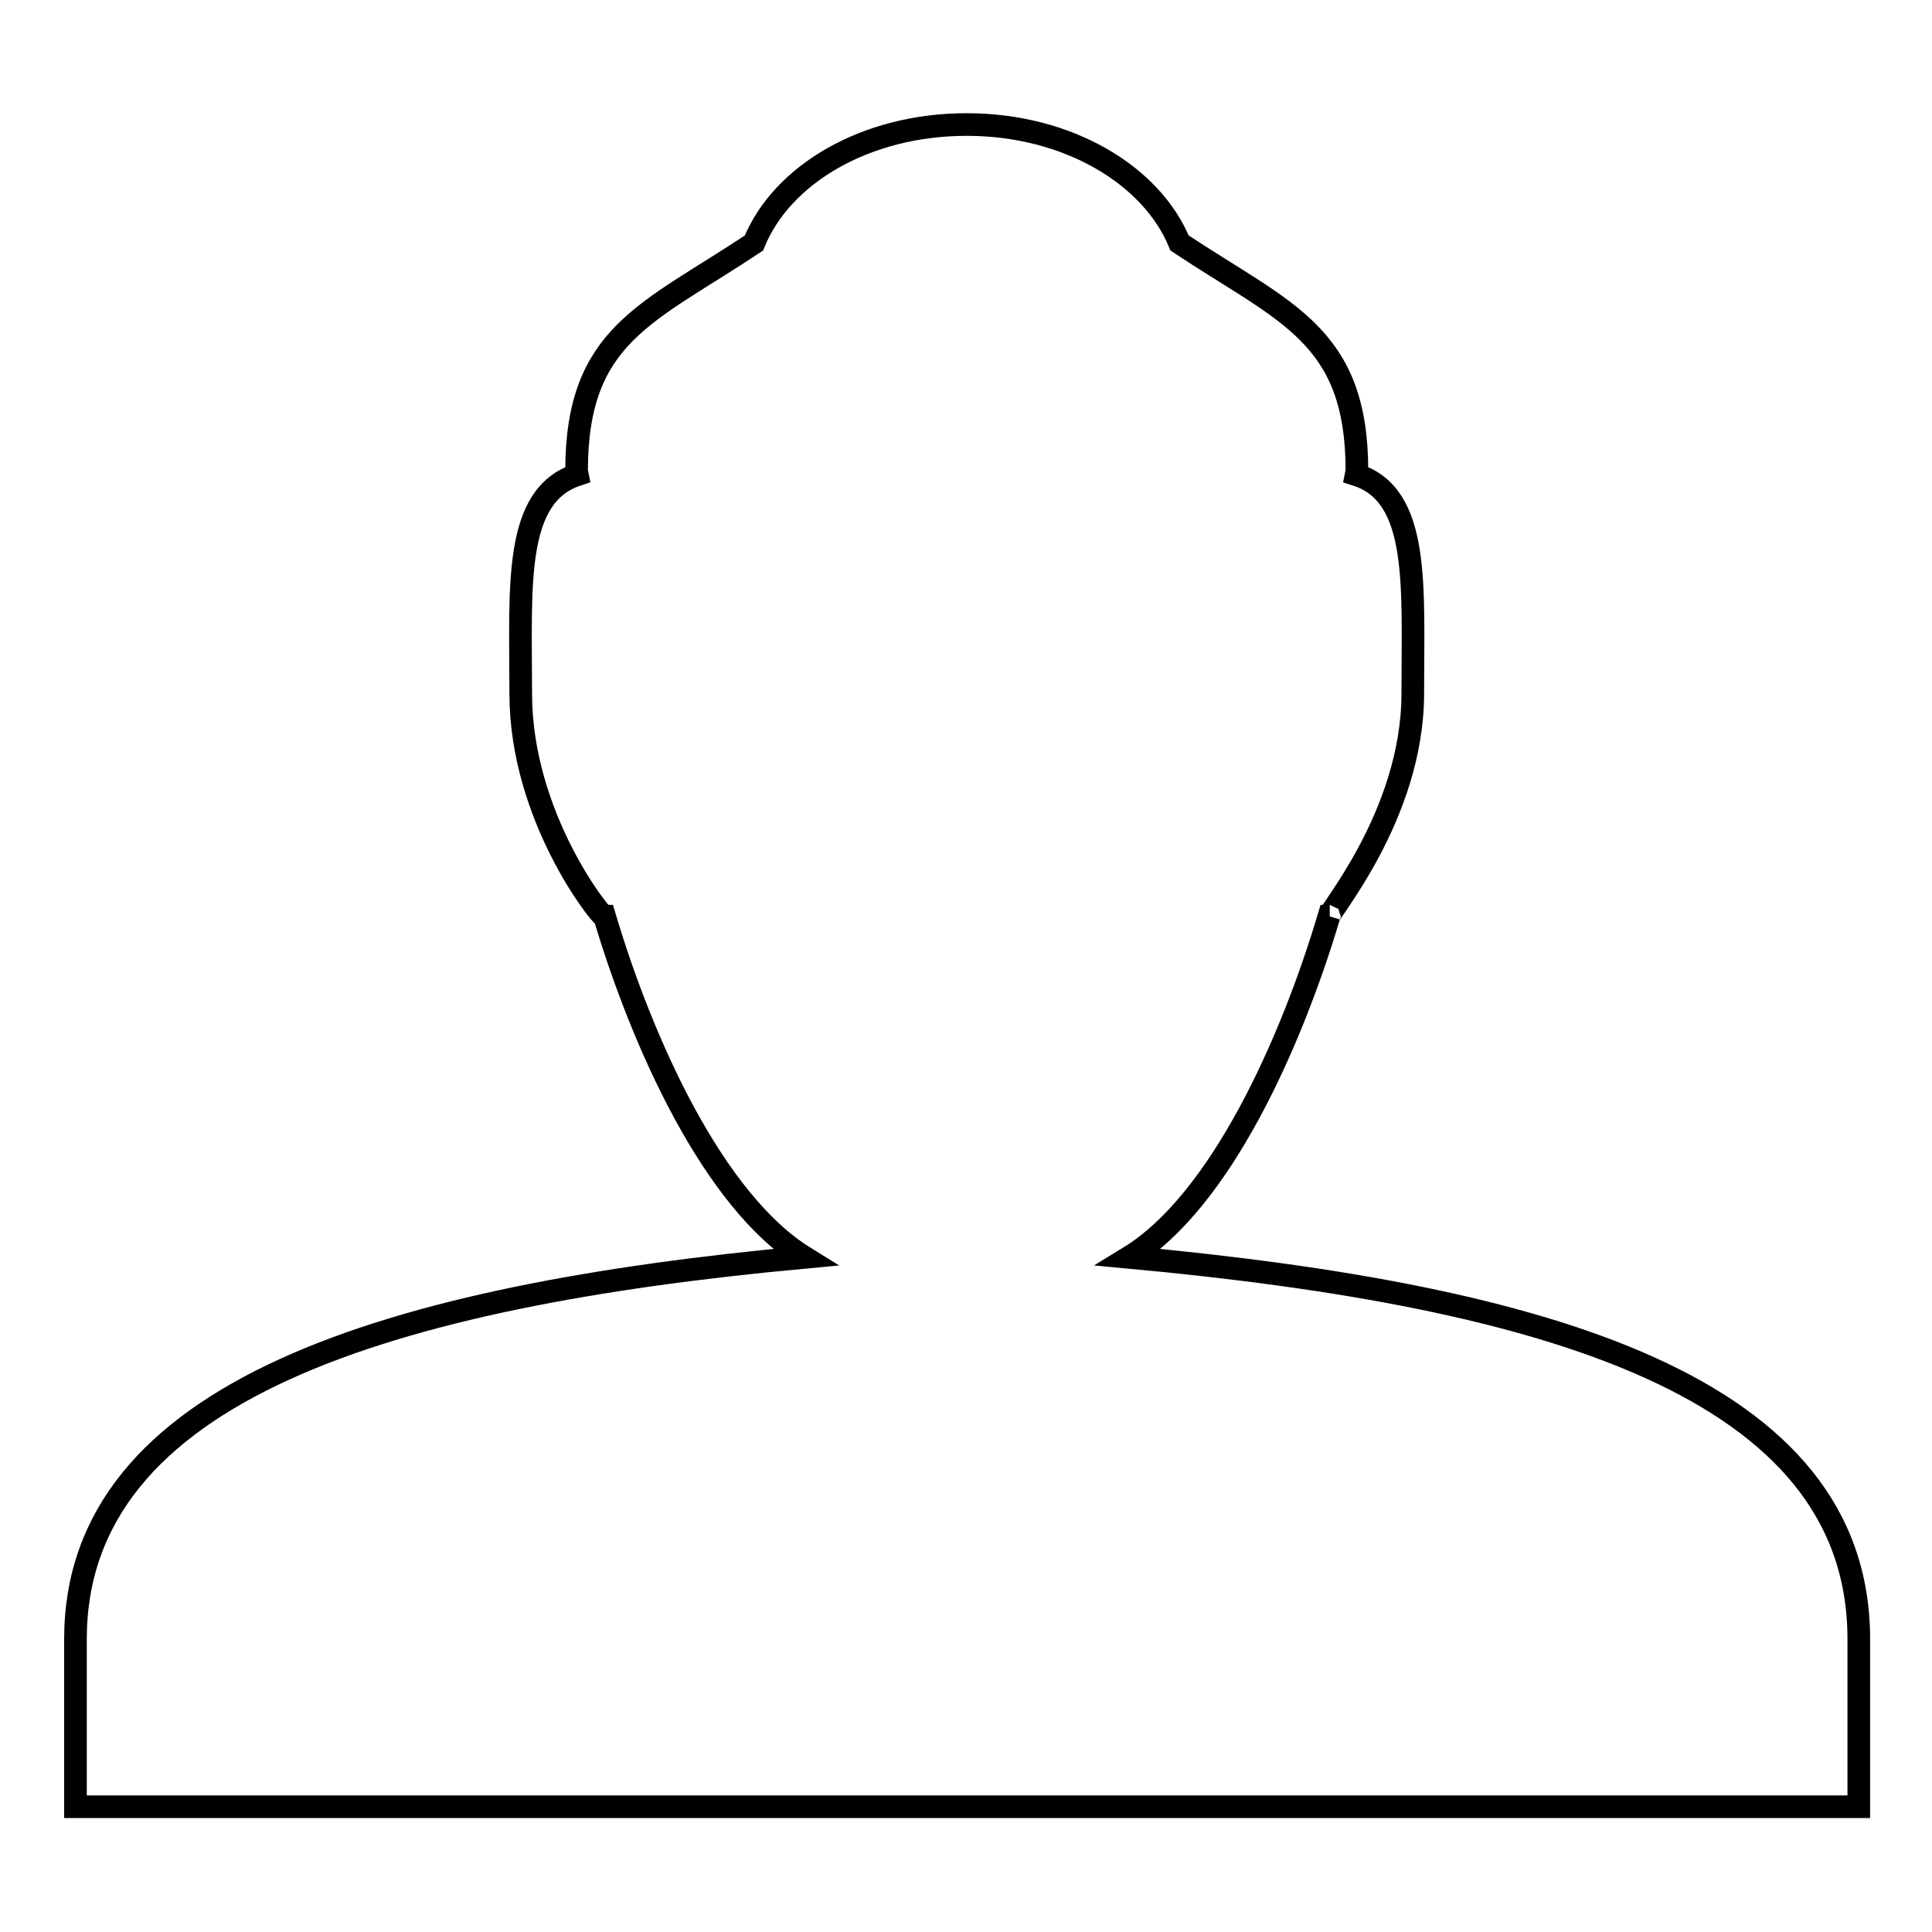 <?xml version="1.0" encoding="utf-8"?>
<!-- Svg Vector Icons : http://www.onlinewebfonts.com/icon -->
<!DOCTYPE svg PUBLIC "-//W3C//DTD SVG 1.1//EN" "http://www.w3.org/Graphics/SVG/1.1/DTD/svg11.dtd">
<svg version="1.1" xmlns="http://www.w3.org/2000/svg" xmlns:xlink="http://www.w3.org/1999/xlink" x="0px" y="0px" viewBox="0 0 256 256" enable-background="new 0 0 256 256" xml:space="preserve">
<g><g><path stroke-width="3" fill-opacity="0" stroke="#000000"  d="M10,239.4v-22.2c0-33,41.7-45.5,96.6-50.6c-12.1-7.5-21.5-28.4-26.5-45.2H80c-0.4,0-11-13.2-11-29.5c0-14.3-1-26.2,7.5-29l-0.1-0.5c0-18.1,9.4-20.8,23.5-30.2c3.7-9.1,14.8-15.7,28.2-15.7c13.4,0,24.5,6.7,28.2,15.7c14,9.3,23.5,12.1,23.5,30.2l-0.1,0.5c8.5,2.7,7.5,14.7,7.5,29c0,16.3-11.7,29.5-11,29.5h-0.1c-5,16.8-14.4,37.8-26.5,45.2c55,5.1,96.7,17,96.7,50.6v22.2H10z"/></g></g>
</svg>